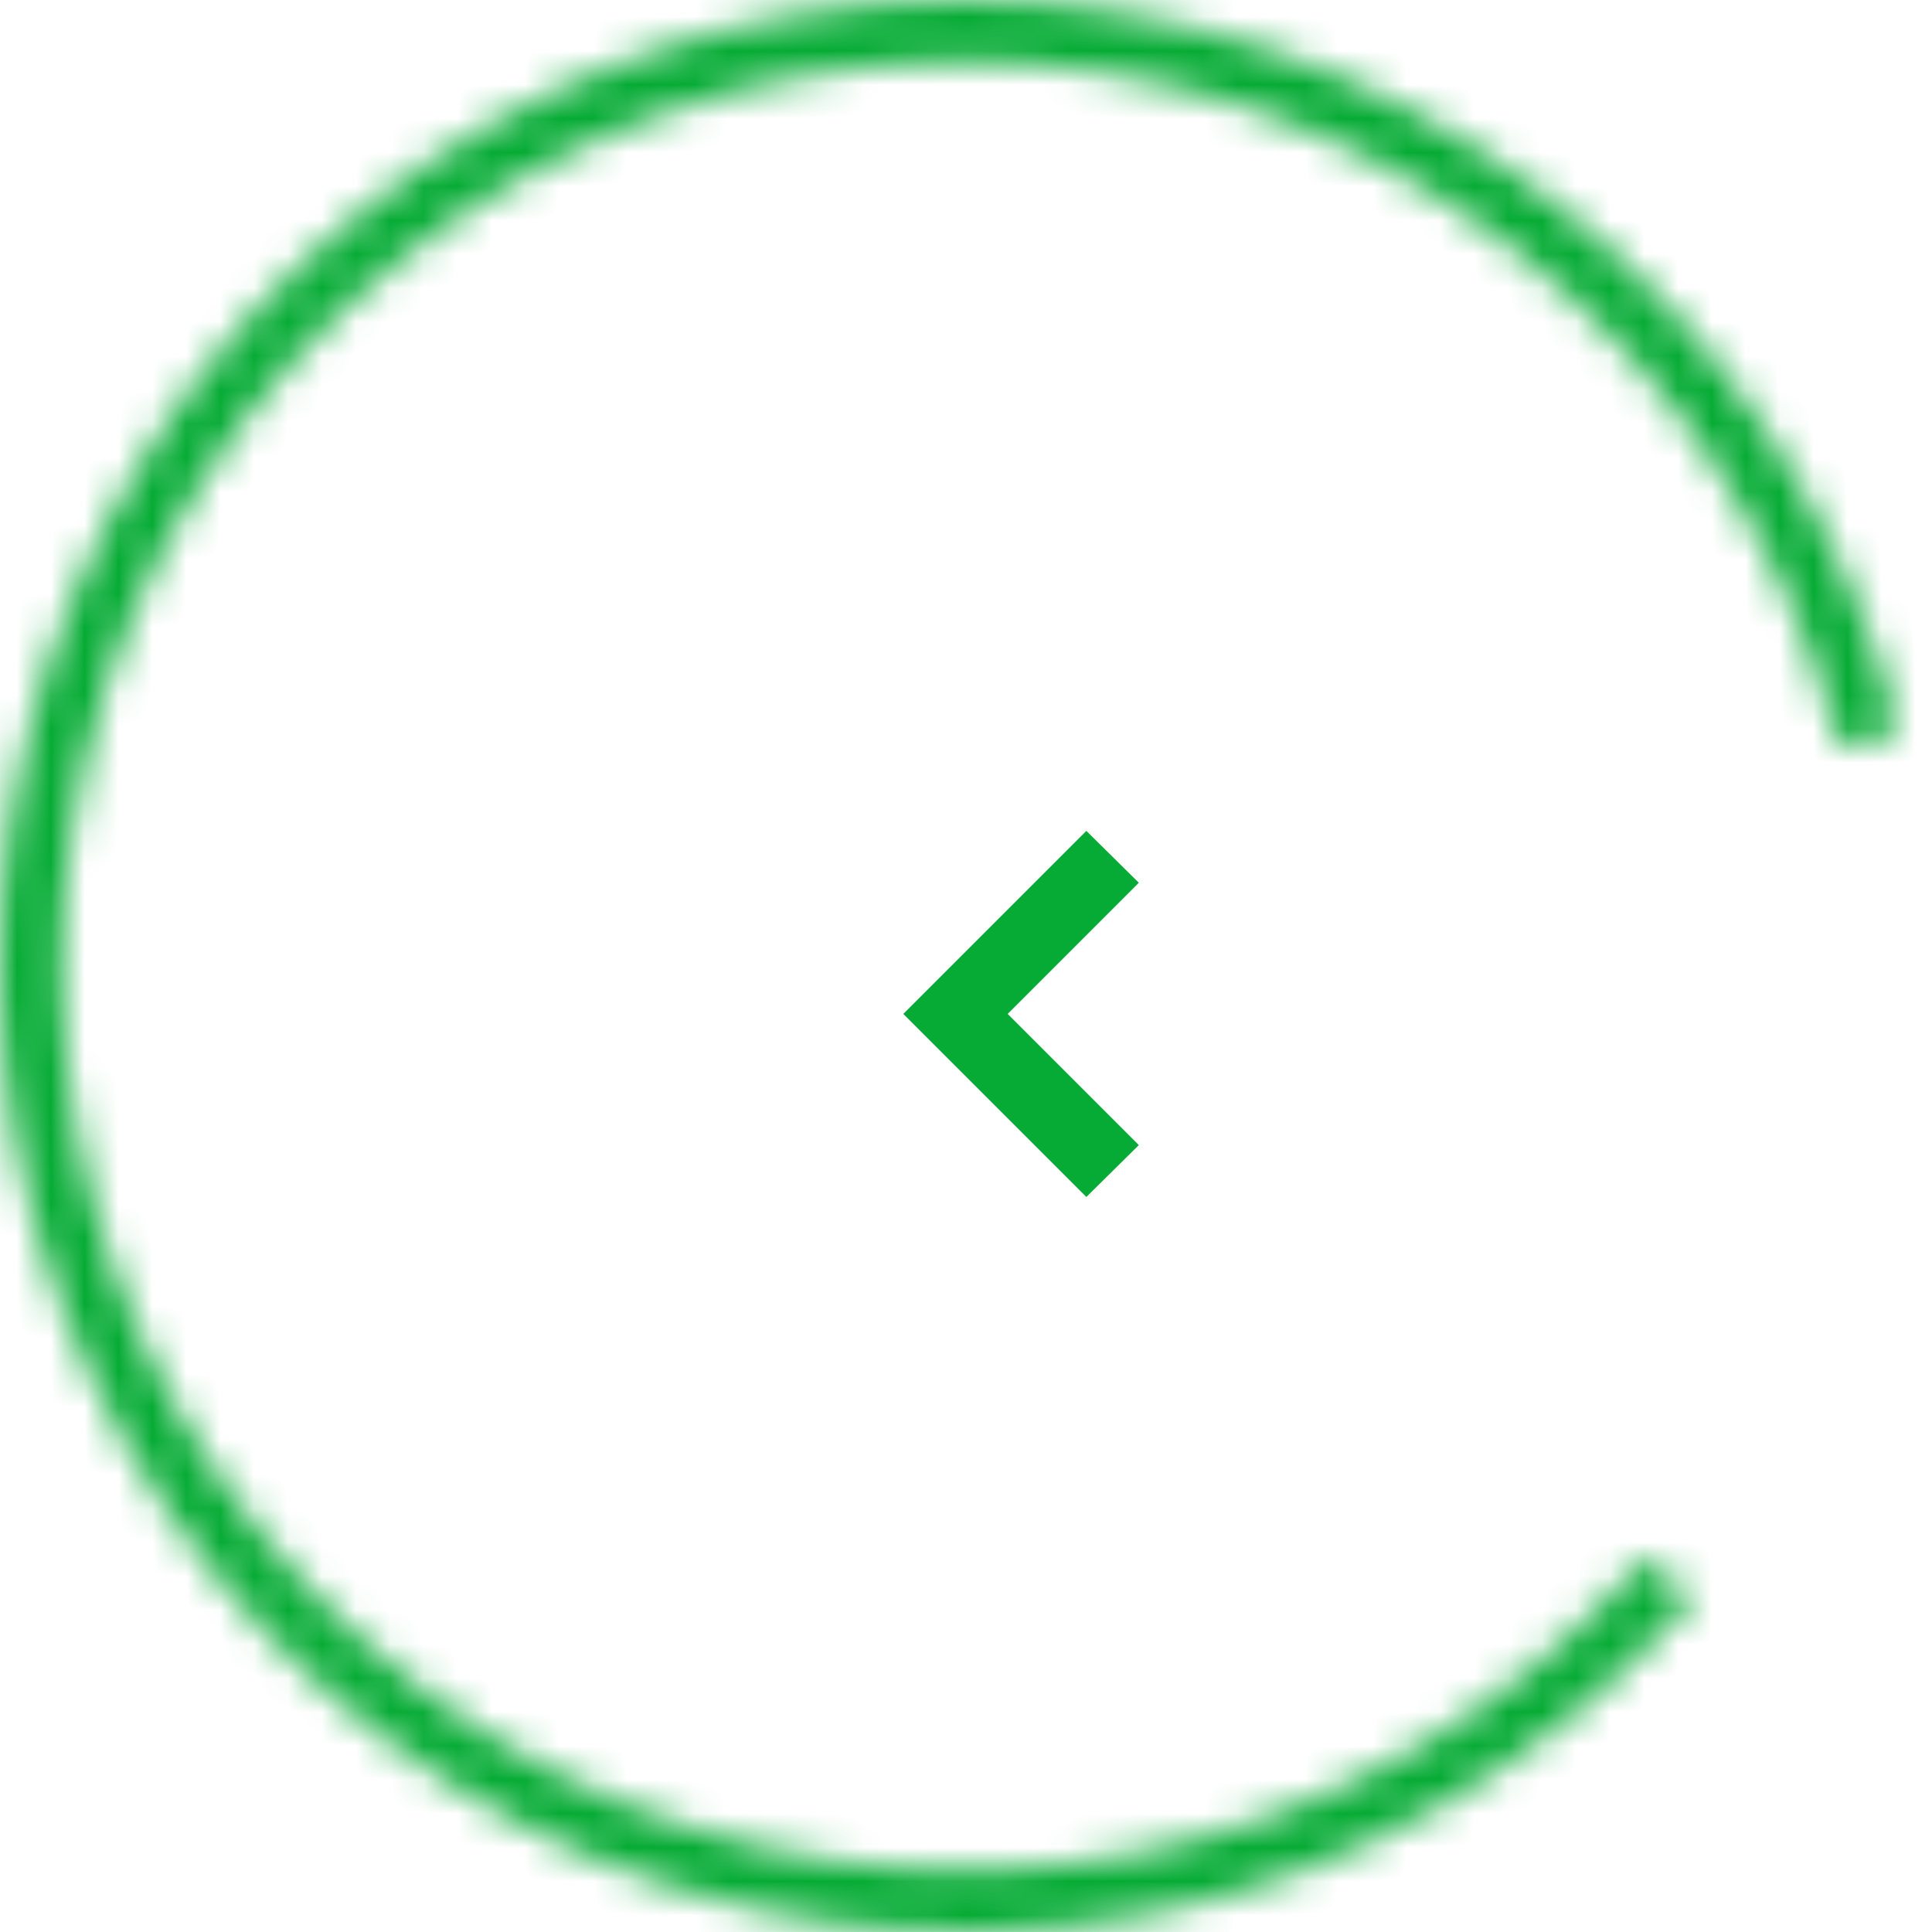 <svg width="57" height="57" viewBox="0 0 57 57" fill="none" xmlns="http://www.w3.org/2000/svg">
    <mask id="path-1-inside-1_348_1249" fill="white">
        <path d="M56.031 21.607C54.49 15.413 50.919 9.917 45.891 5.999C40.863 2.082 34.668 -0.031 28.299 0C21.93 0.032 15.755 2.205 10.765 6.171C5.776 10.138 2.259 15.668 0.779 21.877C-0.702 28.085 -0.059 34.612 2.602 40.411C5.264 46.21 9.791 50.945 15.458 53.858C21.125 56.772 27.604 57.694 33.857 56.478C40.109 55.261 45.773 51.977 49.941 47.15L48.563 45.955C44.662 50.472 39.361 53.546 33.509 54.684C27.658 55.823 21.594 54.96 16.29 52.233C10.986 49.507 6.75 45.075 4.258 39.647C1.767 34.22 1.166 28.112 2.551 22.301C3.937 16.491 7.228 11.315 11.898 7.602C16.568 3.89 22.347 1.856 28.308 1.827C34.268 1.798 40.066 3.775 44.773 7.442C49.478 11.108 52.82 16.252 54.262 22.048L56.031 21.607Z"/>
    </mask>
    <path d="M56.031 21.607C54.49 15.413 50.919 9.917 45.891 5.999C40.863 2.082 34.668 -0.031 28.299 0C21.93 0.032 15.755 2.205 10.765 6.171C5.776 10.138 2.259 15.668 0.779 21.877C-0.702 28.085 -0.059 34.612 2.602 40.411C5.264 46.21 9.791 50.945 15.458 53.858C21.125 56.772 27.604 57.694 33.857 56.478C40.109 55.261 45.773 51.977 49.941 47.15L48.563 45.955C44.662 50.472 39.361 53.546 33.509 54.684C27.658 55.823 21.594 54.96 16.29 52.233C10.986 49.507 6.75 45.075 4.258 39.647C1.767 34.22 1.166 28.112 2.551 22.301C3.937 16.491 7.228 11.315 11.898 7.602C16.568 3.89 22.347 1.856 28.308 1.827C34.268 1.798 40.066 3.775 44.773 7.442C49.478 11.108 52.82 16.252 54.262 22.048L56.031 21.607Z" stroke="#06AB35"   stroke-width="4" mask="url(#path-1-inside-1_348_1249)"/>
    <path d="M32.051 24.514L26.651 29.914L32.051 35.314L33.599 33.784L29.729 29.914L33.599 26.044L32.051 24.514Z" fill="#06AB35"  />
</svg>
